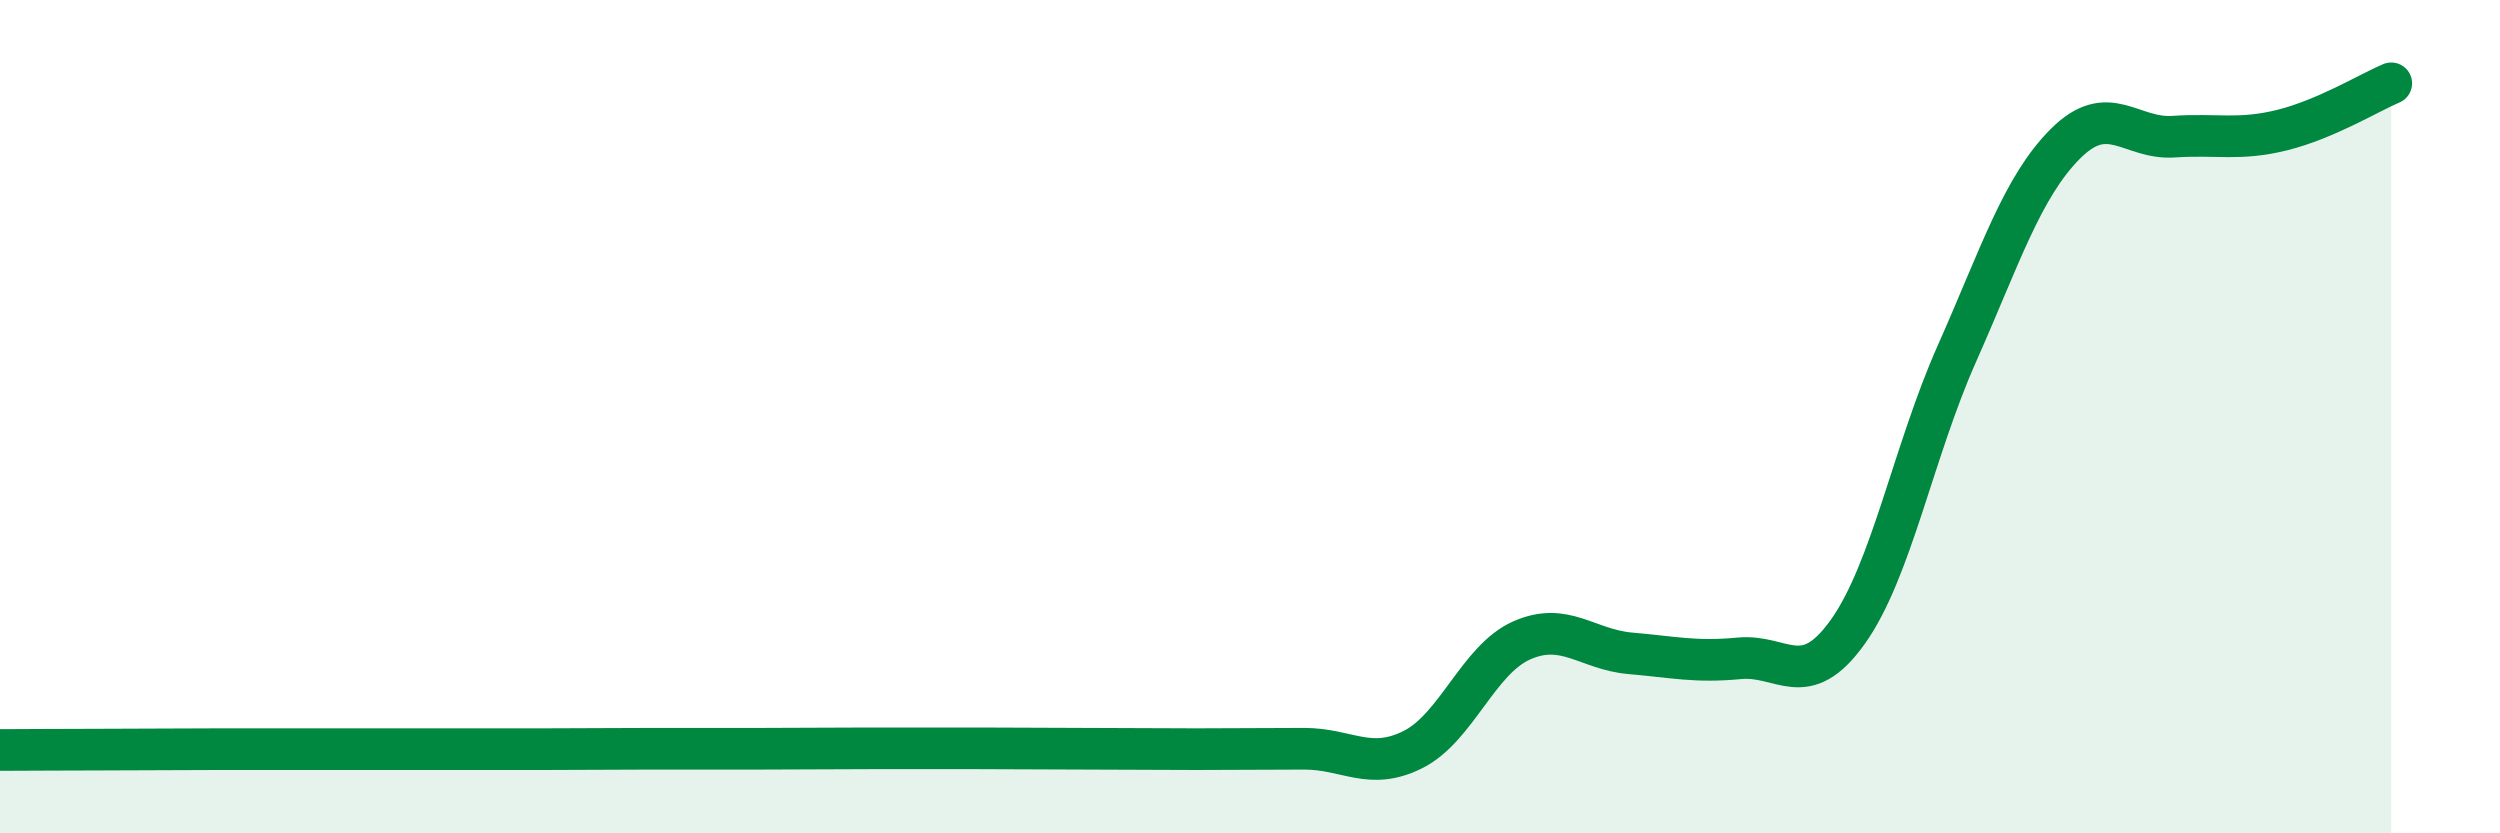 
    <svg width="60" height="20" viewBox="0 0 60 20" xmlns="http://www.w3.org/2000/svg">
      <path
        d="M 0,18 C 0.52,18 1.57,17.99 2.61,17.99 C 3.65,17.99 4.18,17.98 5.22,17.98 C 6.26,17.98 6.79,17.98 7.83,17.98 C 8.87,17.98 9.39,17.98 10.43,17.98 C 11.47,17.98 12,17.98 13.04,17.98 C 14.08,17.98 14.61,17.97 15.65,17.97 C 16.69,17.97 17.22,17.97 18.26,17.97 C 19.3,17.97 19.83,17.96 20.87,17.96 C 21.91,17.96 22.44,17.96 23.48,17.96 C 24.52,17.96 25.05,17.97 26.09,17.97 C 27.13,17.97 27.66,17.98 28.7,17.98 C 29.74,17.98 30.26,17.97 31.3,17.97 C 32.34,17.97 32.87,18.51 33.91,17.99 C 34.95,17.47 35.48,15.83 36.52,15.37 C 37.56,14.91 38.09,15.59 39.13,15.68 C 40.17,15.77 40.7,15.9 41.74,15.8 C 42.78,15.7 43.31,16.62 44.35,15.16 C 45.39,13.7 45.92,10.84 46.96,8.5 C 48,6.16 48.53,4.49 49.57,3.45 C 50.61,2.41 51.13,3.35 52.17,3.28 C 53.21,3.21 53.74,3.38 54.78,3.12 C 55.82,2.86 56.87,2.22 57.39,2L57.39 20L0 20Z"
        fill="#008740"
        opacity="0.1"
        stroke-linecap="round"
        stroke-linejoin="round"
      />
      <path
        d="M 0,18 C 0.52,18 1.57,17.99 2.61,17.99 C 3.65,17.99 4.18,17.98 5.22,17.98 C 6.26,17.98 6.79,17.98 7.83,17.98 C 8.87,17.98 9.39,17.98 10.43,17.98 C 11.47,17.98 12,17.98 13.04,17.98 C 14.08,17.98 14.61,17.97 15.65,17.97 C 16.69,17.97 17.22,17.97 18.26,17.97 C 19.3,17.97 19.83,17.96 20.87,17.96 C 21.91,17.96 22.44,17.96 23.48,17.96 C 24.52,17.96 25.05,17.97 26.09,17.97 C 27.13,17.97 27.66,17.98 28.7,17.98 C 29.74,17.98 30.26,17.97 31.3,17.97 C 32.34,17.97 32.87,18.51 33.91,17.99 C 34.95,17.47 35.48,15.83 36.52,15.37 C 37.56,14.91 38.09,15.59 39.13,15.68 C 40.17,15.77 40.7,15.9 41.74,15.8 C 42.78,15.7 43.31,16.62 44.35,15.16 C 45.39,13.7 45.92,10.84 46.96,8.5 C 48,6.16 48.53,4.49 49.57,3.45 C 50.61,2.41 51.13,3.35 52.17,3.28 C 53.21,3.21 53.74,3.38 54.78,3.12 C 55.82,2.86 56.87,2.22 57.39,2"
        stroke="#008740"
        stroke-width="1"
        fill="none"
        stroke-linecap="round"
        stroke-linejoin="round"
      />
    </svg>
  